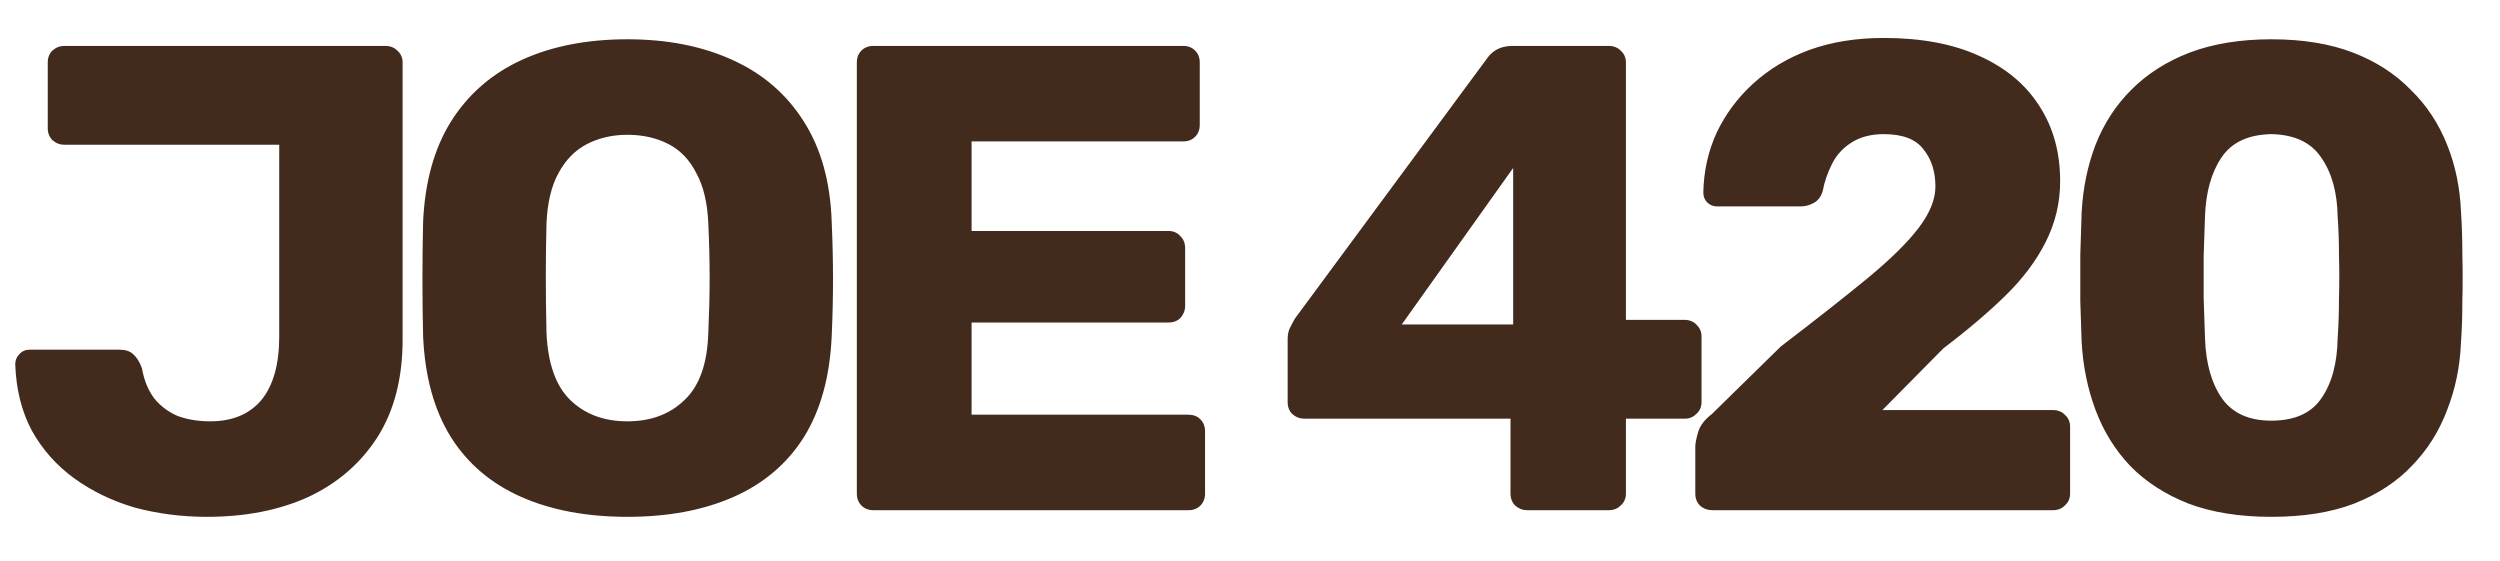 <?xml version="1.0" encoding="UTF-8"?> <svg xmlns="http://www.w3.org/2000/svg" width="49" height="11" viewBox="0 0 49 11" fill="none"> <path d="M4.056 10.13C3.562 10.13 3.09 10.069 2.639 9.948C2.197 9.818 1.803 9.627 1.456 9.376C1.109 9.125 0.832 8.813 0.624 8.44C0.425 8.067 0.316 7.634 0.299 7.14C0.299 7.062 0.325 6.997 0.377 6.945C0.429 6.884 0.498 6.854 0.585 6.854H2.34C2.461 6.854 2.552 6.884 2.613 6.945C2.682 7.006 2.739 7.097 2.782 7.218C2.825 7.461 2.908 7.66 3.029 7.816C3.15 7.963 3.302 8.076 3.484 8.154C3.675 8.223 3.887 8.258 4.121 8.258C4.554 8.258 4.888 8.119 5.122 7.842C5.356 7.556 5.473 7.14 5.473 6.594V2.837H1.261C1.174 2.837 1.096 2.807 1.027 2.746C0.966 2.685 0.936 2.607 0.936 2.512V1.225C0.936 1.13 0.966 1.052 1.027 0.991C1.096 0.93 1.174 0.9 1.261 0.9H7.553C7.648 0.9 7.726 0.93 7.787 0.991C7.856 1.052 7.891 1.13 7.891 1.225V6.659C7.891 7.413 7.726 8.05 7.397 8.57C7.068 9.081 6.617 9.471 6.045 9.74C5.473 10 4.81 10.13 4.056 10.13ZM12.297 10.13C11.5 10.13 10.806 10 10.217 9.74C9.628 9.48 9.168 9.09 8.839 8.57C8.51 8.041 8.328 7.383 8.293 6.594C8.284 6.221 8.28 5.849 8.28 5.476C8.28 5.103 8.284 4.726 8.293 4.345C8.328 3.565 8.51 2.911 8.839 2.382C9.177 1.845 9.641 1.442 10.23 1.173C10.819 0.904 11.508 0.77 12.297 0.77C13.077 0.77 13.762 0.904 14.351 1.173C14.949 1.442 15.417 1.845 15.755 2.382C16.093 2.911 16.275 3.565 16.301 4.345C16.318 4.726 16.327 5.103 16.327 5.476C16.327 5.849 16.318 6.221 16.301 6.594C16.266 7.383 16.084 8.041 15.755 8.57C15.426 9.09 14.966 9.48 14.377 9.74C13.788 10 13.094 10.13 12.297 10.13ZM12.297 8.258C12.756 8.258 13.129 8.119 13.415 7.842C13.71 7.565 13.866 7.123 13.883 6.516C13.9 6.135 13.909 5.775 13.909 5.437C13.909 5.099 13.9 4.748 13.883 4.384C13.866 3.977 13.788 3.647 13.649 3.396C13.519 3.136 13.337 2.945 13.103 2.824C12.869 2.703 12.6 2.642 12.297 2.642C12.002 2.642 11.738 2.703 11.504 2.824C11.27 2.945 11.084 3.136 10.945 3.396C10.806 3.647 10.728 3.977 10.711 4.384C10.702 4.748 10.698 5.099 10.698 5.437C10.698 5.775 10.702 6.135 10.711 6.516C10.737 7.123 10.893 7.565 11.179 7.842C11.465 8.119 11.838 8.258 12.297 8.258ZM17.119 10C17.023 10 16.945 9.97 16.885 9.909C16.824 9.848 16.794 9.77 16.794 9.675V1.225C16.794 1.13 16.824 1.052 16.885 0.991C16.945 0.93 17.023 0.9 17.119 0.9H23.19C23.285 0.9 23.363 0.93 23.424 0.991C23.485 1.052 23.515 1.13 23.515 1.225V2.447C23.515 2.542 23.485 2.62 23.424 2.681C23.363 2.742 23.285 2.772 23.19 2.772H19.043V4.527H22.904C22.999 4.527 23.077 4.562 23.138 4.631C23.198 4.692 23.229 4.77 23.229 4.865V5.996C23.229 6.083 23.198 6.161 23.138 6.23C23.077 6.291 22.999 6.321 22.904 6.321H19.043V8.128H23.294C23.389 8.128 23.467 8.158 23.528 8.219C23.588 8.28 23.619 8.358 23.619 8.453V9.675C23.619 9.77 23.588 9.848 23.528 9.909C23.467 9.97 23.389 10 23.294 10H17.119ZM29.931 10C29.845 10 29.767 9.97 29.697 9.909C29.637 9.848 29.606 9.77 29.606 9.675V8.206H25.563C25.477 8.206 25.398 8.176 25.329 8.115C25.268 8.054 25.238 7.976 25.238 7.881V6.646C25.238 6.568 25.251 6.499 25.277 6.438C25.312 6.369 25.346 6.304 25.381 6.243L29.164 1.121C29.277 0.974 29.437 0.9 29.645 0.9H31.53C31.625 0.9 31.703 0.93 31.764 0.991C31.834 1.052 31.868 1.13 31.868 1.225V6.269H33.012C33.116 6.269 33.199 6.304 33.259 6.373C33.32 6.434 33.35 6.507 33.35 6.594V7.881C33.35 7.976 33.316 8.054 33.246 8.115C33.185 8.176 33.112 8.206 33.025 8.206H31.868V9.675C31.868 9.77 31.834 9.848 31.764 9.909C31.703 9.97 31.625 10 31.53 10H29.931ZM27.474 6.36H29.658V3.292L27.474 6.36ZM33.566 10C33.471 10 33.389 9.97 33.319 9.909C33.259 9.848 33.228 9.77 33.228 9.675V8.752C33.228 8.691 33.246 8.6 33.281 8.479C33.315 8.349 33.406 8.228 33.553 8.115L34.906 6.789C35.599 6.26 36.166 5.814 36.608 5.45C37.059 5.077 37.393 4.748 37.609 4.462C37.826 4.176 37.934 3.907 37.934 3.656C37.934 3.361 37.856 3.119 37.7 2.928C37.553 2.729 37.293 2.629 36.92 2.629C36.669 2.629 36.457 2.685 36.283 2.798C36.119 2.902 35.993 3.041 35.907 3.214C35.82 3.387 35.759 3.565 35.724 3.747C35.69 3.86 35.629 3.938 35.542 3.981C35.465 4.024 35.378 4.046 35.282 4.046H33.657C33.58 4.046 33.514 4.02 33.462 3.968C33.41 3.916 33.385 3.851 33.385 3.773C33.393 3.357 33.48 2.967 33.645 2.603C33.818 2.239 34.056 1.918 34.359 1.641C34.672 1.355 35.04 1.134 35.465 0.978C35.898 0.822 36.383 0.744 36.92 0.744C37.657 0.744 38.281 0.861 38.792 1.095C39.312 1.329 39.707 1.658 39.975 2.083C40.244 2.499 40.379 2.989 40.379 3.552C40.379 3.977 40.283 4.375 40.093 4.748C39.91 5.112 39.646 5.463 39.3 5.801C38.962 6.13 38.559 6.473 38.09 6.828L36.895 8.037H40.236C40.331 8.037 40.409 8.067 40.469 8.128C40.539 8.189 40.574 8.267 40.574 8.362V9.675C40.574 9.77 40.539 9.848 40.469 9.909C40.409 9.97 40.331 10 40.236 10H33.566ZM44.518 10.13C43.894 10.13 43.352 10.043 42.893 9.87C42.433 9.688 42.052 9.441 41.749 9.129C41.454 8.817 41.229 8.453 41.073 8.037C40.917 7.621 40.826 7.175 40.8 6.698C40.791 6.464 40.782 6.2 40.774 5.905C40.774 5.602 40.774 5.298 40.774 4.995C40.782 4.683 40.791 4.406 40.8 4.163C40.826 3.686 40.917 3.244 41.073 2.837C41.237 2.421 41.471 2.061 41.775 1.758C42.087 1.446 42.468 1.203 42.919 1.03C43.378 0.857 43.911 0.77 44.518 0.77C45.133 0.77 45.666 0.857 46.117 1.03C46.567 1.203 46.944 1.446 47.248 1.758C47.56 2.061 47.798 2.421 47.963 2.837C48.127 3.244 48.218 3.686 48.236 4.163C48.253 4.406 48.262 4.683 48.262 4.995C48.27 5.298 48.27 5.602 48.262 5.905C48.262 6.2 48.253 6.464 48.236 6.698C48.218 7.175 48.127 7.621 47.963 8.037C47.807 8.453 47.577 8.817 47.274 9.129C46.979 9.441 46.602 9.688 46.143 9.87C45.692 10.043 45.15 10.13 44.518 10.13ZM44.518 8.245C44.968 8.245 45.293 8.102 45.493 7.816C45.701 7.521 45.809 7.127 45.818 6.633C45.835 6.382 45.844 6.117 45.844 5.84C45.852 5.563 45.852 5.285 45.844 5.008C45.844 4.731 45.835 4.475 45.818 4.241C45.809 3.764 45.701 3.379 45.493 3.084C45.293 2.789 44.968 2.638 44.518 2.629C44.067 2.638 43.742 2.789 43.543 3.084C43.343 3.379 43.235 3.764 43.218 4.241C43.209 4.475 43.2 4.731 43.192 5.008C43.192 5.285 43.192 5.563 43.192 5.84C43.2 6.117 43.209 6.382 43.218 6.633C43.235 7.127 43.348 7.521 43.556 7.816C43.764 8.102 44.084 8.245 44.518 8.245Z" fill="#422A1D"></path> </svg> 